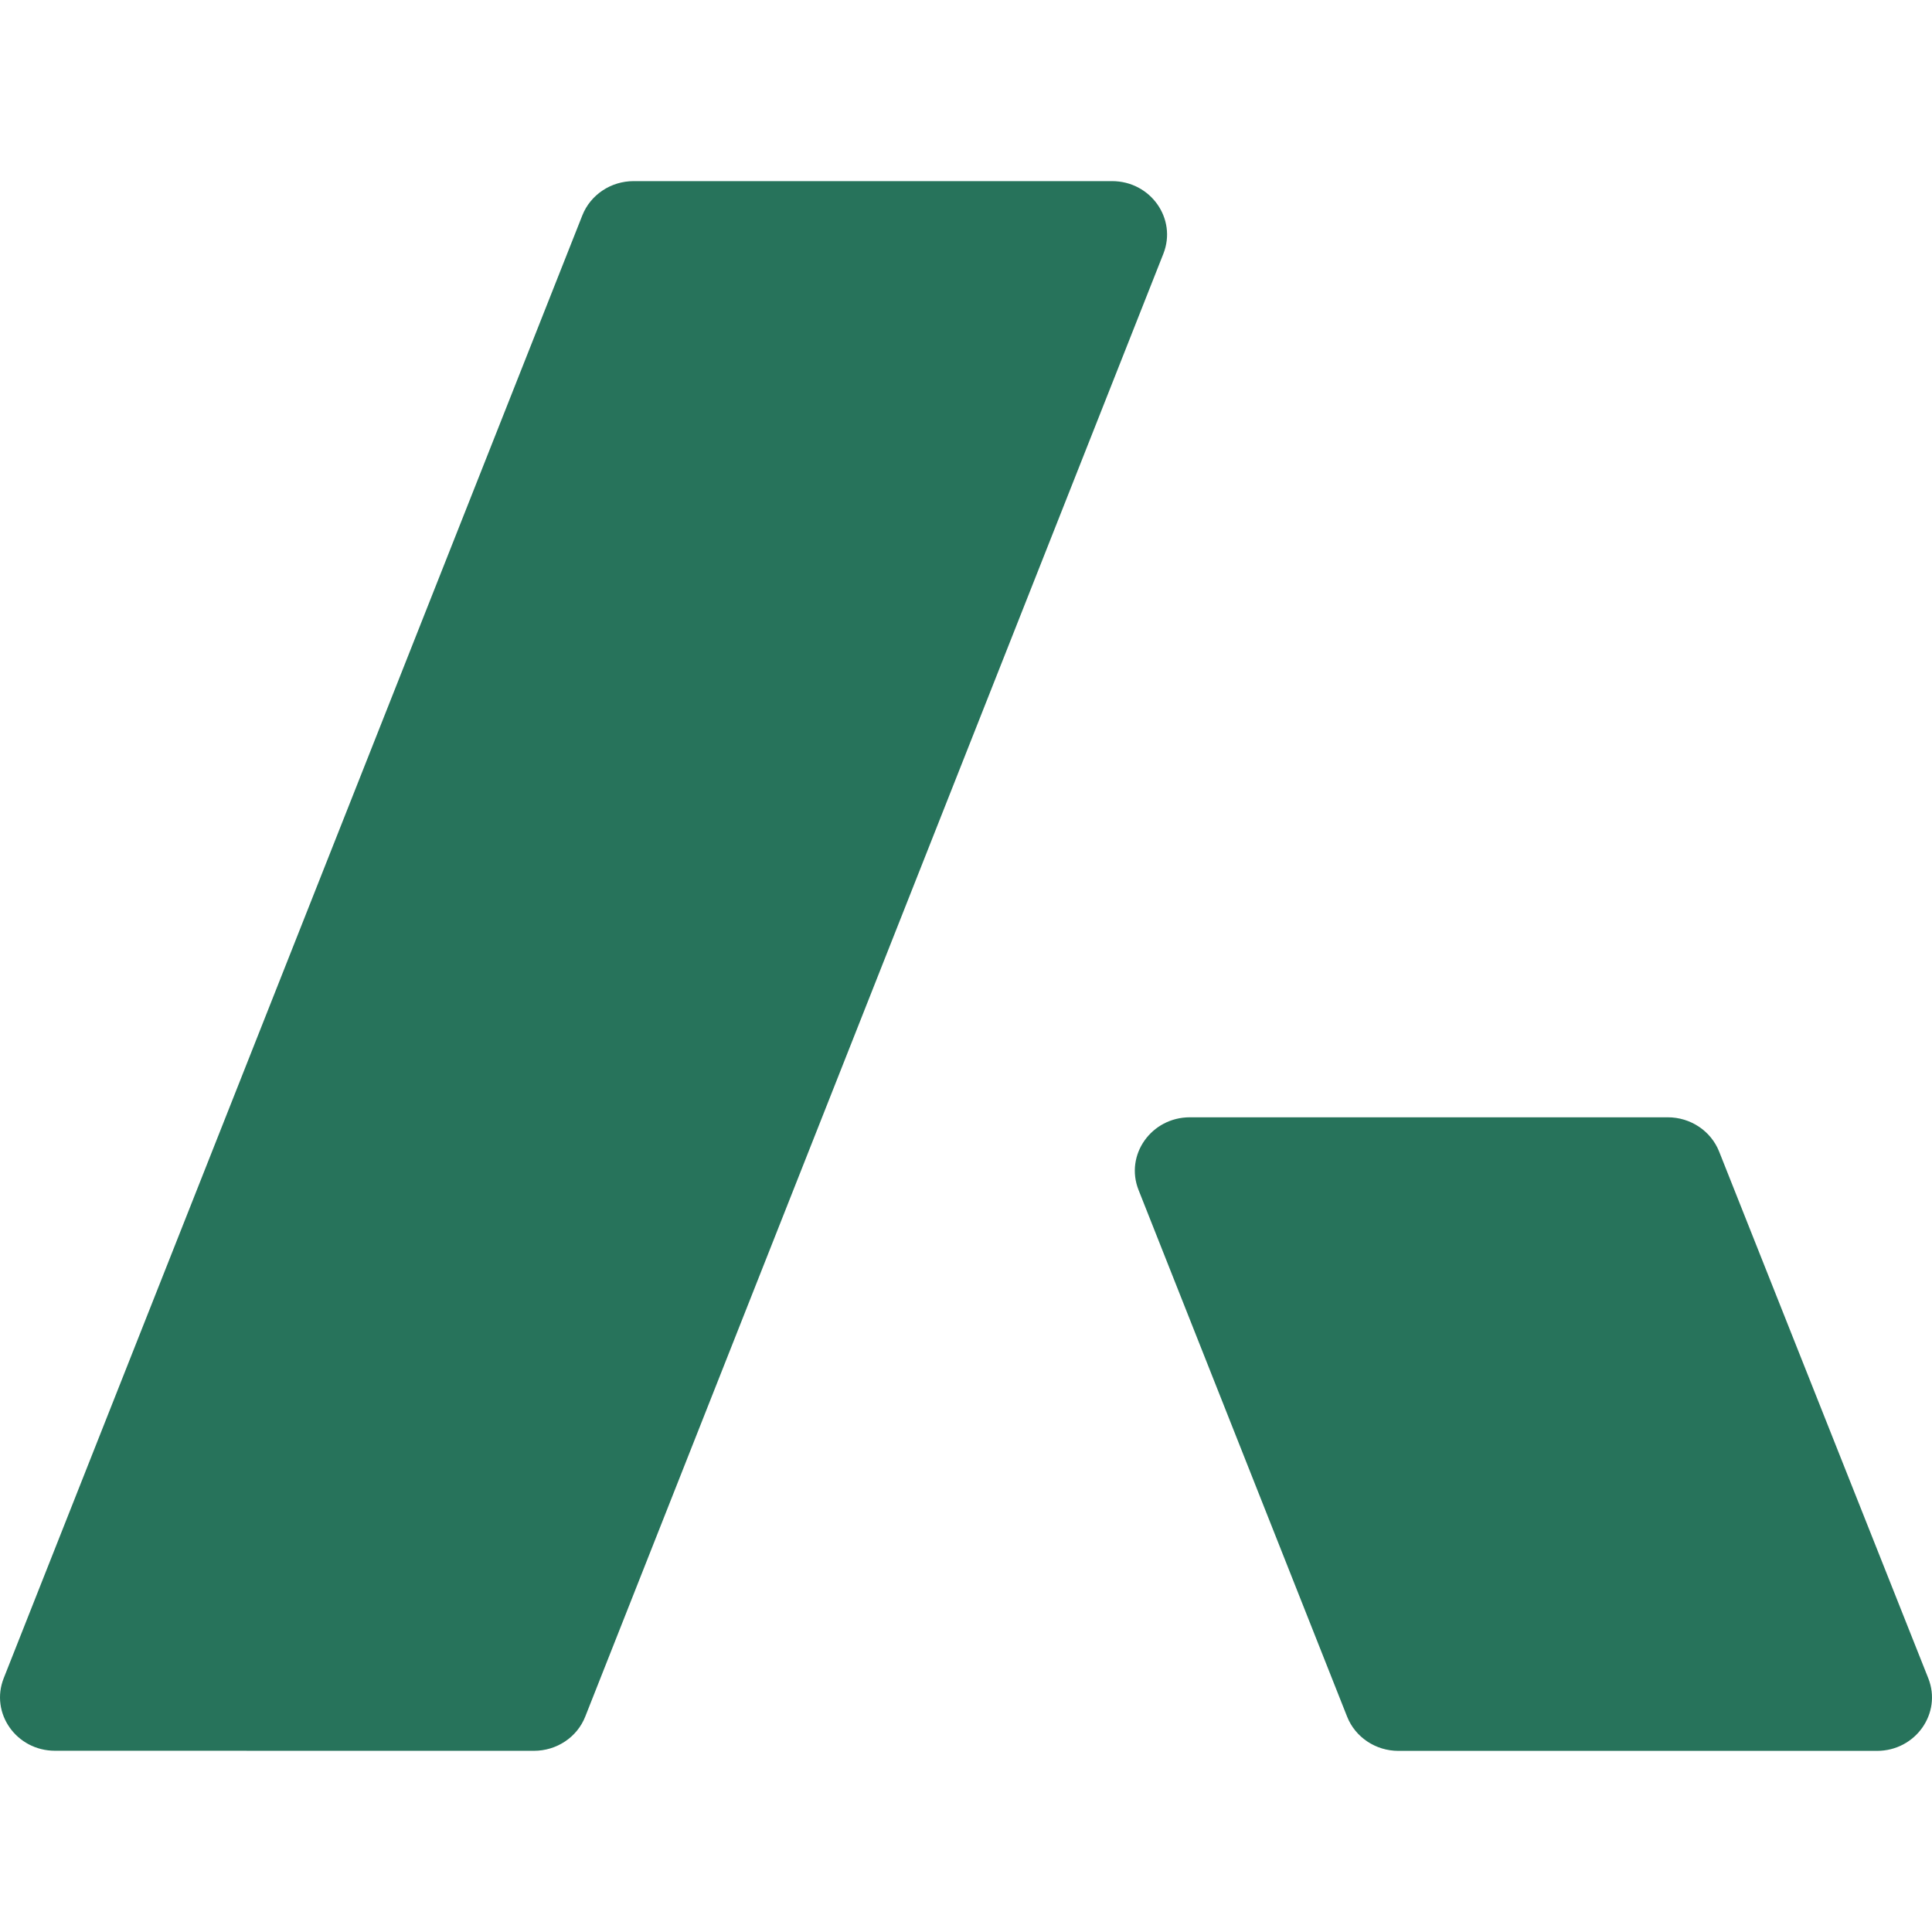 <svg width="32" height="32" viewBox="0 0 32 32" fill="none" xmlns="http://www.w3.org/2000/svg">
<path d="M10.495 3C10.118 3 9.78 3.226 9.645 3.568L0.062 27.795C-0.168 28.375 0.272 28.998 0.911 28.998L8.843 28.999C9.221 28.999 9.559 28.774 9.694 28.431L19.269 4.203C19.498 3.623 19.058 3 18.419 3H10.495Z" fill="#27735B"/>
<path d="M28.474 19.073C28.338 18.732 28.001 18.506 27.624 18.506H19.708C19.069 18.506 18.628 19.13 18.858 19.71L22.312 28.432C22.447 28.774 22.785 29 23.162 29L31.088 29C31.728 29 32.168 28.376 31.938 27.796L28.474 19.073Z" fill="#27735B"/>
</svg>
